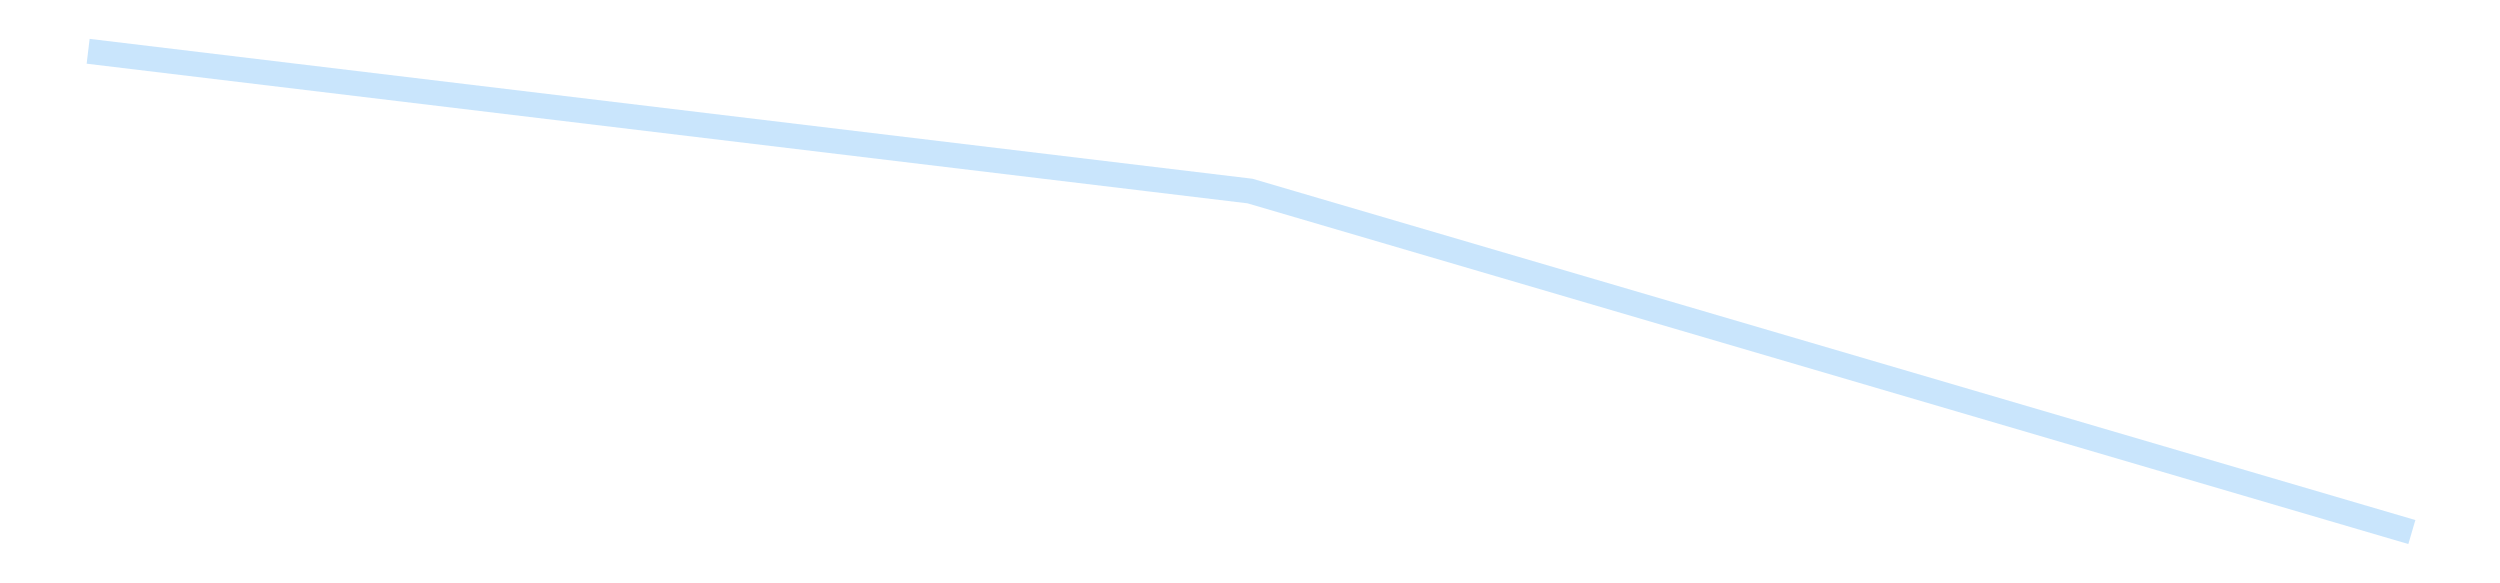 <?xml version='1.0' encoding='utf-8'?>
<svg xmlns="http://www.w3.org/2000/svg" xmlns:xlink="http://www.w3.org/1999/xlink" id="chart-c83348bd-22f5-42ca-aa06-ad52aceb97dd" class="pygal-chart pygal-sparkline" viewBox="0 0 300 70" width="300" height="70"><!--Generated with pygal 3.0.4 (lxml) ©Kozea 2012-2016 on 2025-08-24--><!--http://pygal.org--><!--http://github.com/Kozea/pygal--><defs><style type="text/css">#chart-c83348bd-22f5-42ca-aa06-ad52aceb97dd{-webkit-user-select:none;-webkit-font-smoothing:antialiased;font-family:Consolas,"Liberation Mono",Menlo,Courier,monospace}#chart-c83348bd-22f5-42ca-aa06-ad52aceb97dd .title{font-family:Consolas,"Liberation Mono",Menlo,Courier,monospace;font-size:16px}#chart-c83348bd-22f5-42ca-aa06-ad52aceb97dd .legends .legend text{font-family:Consolas,"Liberation Mono",Menlo,Courier,monospace;font-size:14px}#chart-c83348bd-22f5-42ca-aa06-ad52aceb97dd .axis text{font-family:Consolas,"Liberation Mono",Menlo,Courier,monospace;font-size:10px}#chart-c83348bd-22f5-42ca-aa06-ad52aceb97dd .axis text.major{font-family:Consolas,"Liberation Mono",Menlo,Courier,monospace;font-size:10px}#chart-c83348bd-22f5-42ca-aa06-ad52aceb97dd .text-overlay text.value{font-family:Consolas,"Liberation Mono",Menlo,Courier,monospace;font-size:16px}#chart-c83348bd-22f5-42ca-aa06-ad52aceb97dd .text-overlay text.label{font-family:Consolas,"Liberation Mono",Menlo,Courier,monospace;font-size:10px}#chart-c83348bd-22f5-42ca-aa06-ad52aceb97dd .tooltip{font-family:Consolas,"Liberation Mono",Menlo,Courier,monospace;font-size:14px}#chart-c83348bd-22f5-42ca-aa06-ad52aceb97dd text.no_data{font-family:Consolas,"Liberation Mono",Menlo,Courier,monospace;font-size:64px}
#chart-c83348bd-22f5-42ca-aa06-ad52aceb97dd{background-color:transparent}#chart-c83348bd-22f5-42ca-aa06-ad52aceb97dd path,#chart-c83348bd-22f5-42ca-aa06-ad52aceb97dd line,#chart-c83348bd-22f5-42ca-aa06-ad52aceb97dd rect,#chart-c83348bd-22f5-42ca-aa06-ad52aceb97dd circle{-webkit-transition:150ms;-moz-transition:150ms;transition:150ms}#chart-c83348bd-22f5-42ca-aa06-ad52aceb97dd .graph &gt; .background{fill:transparent}#chart-c83348bd-22f5-42ca-aa06-ad52aceb97dd .plot &gt; .background{fill:transparent}#chart-c83348bd-22f5-42ca-aa06-ad52aceb97dd .graph{fill:rgba(0,0,0,.87)}#chart-c83348bd-22f5-42ca-aa06-ad52aceb97dd text.no_data{fill:rgba(0,0,0,1)}#chart-c83348bd-22f5-42ca-aa06-ad52aceb97dd .title{fill:rgba(0,0,0,1)}#chart-c83348bd-22f5-42ca-aa06-ad52aceb97dd .legends .legend text{fill:rgba(0,0,0,.87)}#chart-c83348bd-22f5-42ca-aa06-ad52aceb97dd .legends .legend:hover text{fill:rgba(0,0,0,1)}#chart-c83348bd-22f5-42ca-aa06-ad52aceb97dd .axis .line{stroke:rgba(0,0,0,1)}#chart-c83348bd-22f5-42ca-aa06-ad52aceb97dd .axis .guide.line{stroke:rgba(0,0,0,.54)}#chart-c83348bd-22f5-42ca-aa06-ad52aceb97dd .axis .major.line{stroke:rgba(0,0,0,.87)}#chart-c83348bd-22f5-42ca-aa06-ad52aceb97dd .axis text.major{fill:rgba(0,0,0,1)}#chart-c83348bd-22f5-42ca-aa06-ad52aceb97dd .axis.y .guides:hover .guide.line,#chart-c83348bd-22f5-42ca-aa06-ad52aceb97dd .line-graph .axis.x .guides:hover .guide.line,#chart-c83348bd-22f5-42ca-aa06-ad52aceb97dd .stackedline-graph .axis.x .guides:hover .guide.line,#chart-c83348bd-22f5-42ca-aa06-ad52aceb97dd .xy-graph .axis.x .guides:hover .guide.line{stroke:rgba(0,0,0,1)}#chart-c83348bd-22f5-42ca-aa06-ad52aceb97dd .axis .guides:hover text{fill:rgba(0,0,0,1)}#chart-c83348bd-22f5-42ca-aa06-ad52aceb97dd .reactive{fill-opacity:.7;stroke-opacity:.8;stroke-width:3}#chart-c83348bd-22f5-42ca-aa06-ad52aceb97dd .ci{stroke:rgba(0,0,0,.87)}#chart-c83348bd-22f5-42ca-aa06-ad52aceb97dd .reactive.active,#chart-c83348bd-22f5-42ca-aa06-ad52aceb97dd .active .reactive{fill-opacity:.8;stroke-opacity:.9;stroke-width:4}#chart-c83348bd-22f5-42ca-aa06-ad52aceb97dd .ci .reactive.active{stroke-width:1.5}#chart-c83348bd-22f5-42ca-aa06-ad52aceb97dd .series text{fill:rgba(0,0,0,1)}#chart-c83348bd-22f5-42ca-aa06-ad52aceb97dd .tooltip rect{fill:transparent;stroke:rgba(0,0,0,1);-webkit-transition:opacity 150ms;-moz-transition:opacity 150ms;transition:opacity 150ms}#chart-c83348bd-22f5-42ca-aa06-ad52aceb97dd .tooltip .label{fill:rgba(0,0,0,.87)}#chart-c83348bd-22f5-42ca-aa06-ad52aceb97dd .tooltip .label{fill:rgba(0,0,0,.87)}#chart-c83348bd-22f5-42ca-aa06-ad52aceb97dd .tooltip .legend{font-size:.8em;fill:rgba(0,0,0,.54)}#chart-c83348bd-22f5-42ca-aa06-ad52aceb97dd .tooltip .x_label{font-size:.6em;fill:rgba(0,0,0,1)}#chart-c83348bd-22f5-42ca-aa06-ad52aceb97dd .tooltip .xlink{font-size:.5em;text-decoration:underline}#chart-c83348bd-22f5-42ca-aa06-ad52aceb97dd .tooltip .value{font-size:1.5em}#chart-c83348bd-22f5-42ca-aa06-ad52aceb97dd .bound{font-size:.5em}#chart-c83348bd-22f5-42ca-aa06-ad52aceb97dd .max-value{font-size:.75em;fill:rgba(0,0,0,.54)}#chart-c83348bd-22f5-42ca-aa06-ad52aceb97dd .map-element{fill:transparent;stroke:rgba(0,0,0,.54) !important}#chart-c83348bd-22f5-42ca-aa06-ad52aceb97dd .map-element .reactive{fill-opacity:inherit;stroke-opacity:inherit}#chart-c83348bd-22f5-42ca-aa06-ad52aceb97dd .color-0,#chart-c83348bd-22f5-42ca-aa06-ad52aceb97dd .color-0 a:visited{stroke:#bbdefb;fill:#bbdefb}#chart-c83348bd-22f5-42ca-aa06-ad52aceb97dd .text-overlay .color-0 text{fill:black}
#chart-c83348bd-22f5-42ca-aa06-ad52aceb97dd text.no_data{text-anchor:middle}#chart-c83348bd-22f5-42ca-aa06-ad52aceb97dd .guide.line{fill:none}#chart-c83348bd-22f5-42ca-aa06-ad52aceb97dd .centered{text-anchor:middle}#chart-c83348bd-22f5-42ca-aa06-ad52aceb97dd .title{text-anchor:middle}#chart-c83348bd-22f5-42ca-aa06-ad52aceb97dd .legends .legend text{fill-opacity:1}#chart-c83348bd-22f5-42ca-aa06-ad52aceb97dd .axis.x text{text-anchor:middle}#chart-c83348bd-22f5-42ca-aa06-ad52aceb97dd .axis.x:not(.web) text[transform]{text-anchor:start}#chart-c83348bd-22f5-42ca-aa06-ad52aceb97dd .axis.x:not(.web) text[transform].backwards{text-anchor:end}#chart-c83348bd-22f5-42ca-aa06-ad52aceb97dd .axis.y text{text-anchor:end}#chart-c83348bd-22f5-42ca-aa06-ad52aceb97dd .axis.y text[transform].backwards{text-anchor:start}#chart-c83348bd-22f5-42ca-aa06-ad52aceb97dd .axis.y2 text{text-anchor:start}#chart-c83348bd-22f5-42ca-aa06-ad52aceb97dd .axis.y2 text[transform].backwards{text-anchor:end}#chart-c83348bd-22f5-42ca-aa06-ad52aceb97dd .axis .guide.line{stroke-dasharray:4,4;stroke:black}#chart-c83348bd-22f5-42ca-aa06-ad52aceb97dd .axis .major.guide.line{stroke-dasharray:6,6;stroke:black}#chart-c83348bd-22f5-42ca-aa06-ad52aceb97dd .horizontal .axis.y .guide.line,#chart-c83348bd-22f5-42ca-aa06-ad52aceb97dd .horizontal .axis.y2 .guide.line,#chart-c83348bd-22f5-42ca-aa06-ad52aceb97dd .vertical .axis.x .guide.line{opacity:0}#chart-c83348bd-22f5-42ca-aa06-ad52aceb97dd .horizontal .axis.always_show .guide.line,#chart-c83348bd-22f5-42ca-aa06-ad52aceb97dd .vertical .axis.always_show .guide.line{opacity:1 !important}#chart-c83348bd-22f5-42ca-aa06-ad52aceb97dd .axis.y .guides:hover .guide.line,#chart-c83348bd-22f5-42ca-aa06-ad52aceb97dd .axis.y2 .guides:hover .guide.line,#chart-c83348bd-22f5-42ca-aa06-ad52aceb97dd .axis.x .guides:hover .guide.line{opacity:1}#chart-c83348bd-22f5-42ca-aa06-ad52aceb97dd .axis .guides:hover text{opacity:1}#chart-c83348bd-22f5-42ca-aa06-ad52aceb97dd .nofill{fill:none}#chart-c83348bd-22f5-42ca-aa06-ad52aceb97dd .subtle-fill{fill-opacity:.2}#chart-c83348bd-22f5-42ca-aa06-ad52aceb97dd .dot{stroke-width:1px;fill-opacity:1;stroke-opacity:1}#chart-c83348bd-22f5-42ca-aa06-ad52aceb97dd .dot.active{stroke-width:5px}#chart-c83348bd-22f5-42ca-aa06-ad52aceb97dd .dot.negative{fill:transparent}#chart-c83348bd-22f5-42ca-aa06-ad52aceb97dd text,#chart-c83348bd-22f5-42ca-aa06-ad52aceb97dd tspan{stroke:none !important}#chart-c83348bd-22f5-42ca-aa06-ad52aceb97dd .series text.active{opacity:1}#chart-c83348bd-22f5-42ca-aa06-ad52aceb97dd .tooltip rect{fill-opacity:.95;stroke-width:.5}#chart-c83348bd-22f5-42ca-aa06-ad52aceb97dd .tooltip text{fill-opacity:1}#chart-c83348bd-22f5-42ca-aa06-ad52aceb97dd .showable{visibility:hidden}#chart-c83348bd-22f5-42ca-aa06-ad52aceb97dd .showable.shown{visibility:visible}#chart-c83348bd-22f5-42ca-aa06-ad52aceb97dd .gauge-background{fill:rgba(229,229,229,1);stroke:none}#chart-c83348bd-22f5-42ca-aa06-ad52aceb97dd .bg-lines{stroke:transparent;stroke-width:2px}</style><script type="text/javascript">window.pygal = window.pygal || {};window.pygal.config = window.pygal.config || {};window.pygal.config['c83348bd-22f5-42ca-aa06-ad52aceb97dd'] = {"allow_interruptions": false, "box_mode": "extremes", "classes": ["pygal-chart", "pygal-sparkline"], "css": ["file://style.css", "file://graph.css"], "defs": [], "disable_xml_declaration": false, "dots_size": 2.5, "dynamic_print_values": false, "explicit_size": true, "fill": false, "force_uri_protocol": "https", "formatter": null, "half_pie": false, "height": 70, "include_x_axis": false, "inner_radius": 0, "interpolate": null, "interpolation_parameters": {}, "interpolation_precision": 250, "inverse_y_axis": false, "js": [], "legend_at_bottom": false, "legend_at_bottom_columns": null, "legend_box_size": 12, "logarithmic": false, "margin": 5, "margin_bottom": null, "margin_left": null, "margin_right": null, "margin_top": null, "max_scale": 2, "min_scale": 1, "missing_value_fill_truncation": "x", "no_data_text": "", "no_prefix": false, "order_min": null, "pretty_print": false, "print_labels": false, "print_values": false, "print_values_position": "center", "print_zeroes": true, "range": null, "rounded_bars": null, "secondary_range": null, "show_dots": false, "show_legend": false, "show_minor_x_labels": true, "show_minor_y_labels": true, "show_only_major_dots": false, "show_x_guides": false, "show_x_labels": false, "show_y_guides": true, "show_y_labels": false, "spacing": 0, "stack_from_top": false, "strict": false, "stroke": true, "stroke_style": null, "style": {"background": "transparent", "ci_colors": [], "colors": ["#bbdefb"], "dot_opacity": "1", "font_family": "Consolas, \"Liberation Mono\", Menlo, Courier, monospace", "foreground": "rgba(0, 0, 0, .87)", "foreground_strong": "rgba(0, 0, 0, 1)", "foreground_subtle": "rgba(0, 0, 0, .54)", "guide_stroke_color": "black", "guide_stroke_dasharray": "4,4", "label_font_family": "Consolas, \"Liberation Mono\", Menlo, Courier, monospace", "label_font_size": 10, "legend_font_family": "Consolas, \"Liberation Mono\", Menlo, Courier, monospace", "legend_font_size": 14, "major_guide_stroke_color": "black", "major_guide_stroke_dasharray": "6,6", "major_label_font_family": "Consolas, \"Liberation Mono\", Menlo, Courier, monospace", "major_label_font_size": 10, "no_data_font_family": "Consolas, \"Liberation Mono\", Menlo, Courier, monospace", "no_data_font_size": 64, "opacity": ".7", "opacity_hover": ".8", "plot_background": "transparent", "stroke_opacity": ".8", "stroke_opacity_hover": ".9", "stroke_width": 3, "stroke_width_hover": "4", "title_font_family": "Consolas, \"Liberation Mono\", Menlo, Courier, monospace", "title_font_size": 16, "tooltip_font_family": "Consolas, \"Liberation Mono\", Menlo, Courier, monospace", "tooltip_font_size": 14, "transition": "150ms", "value_background": "rgba(229, 229, 229, 1)", "value_colors": [], "value_font_family": "Consolas, \"Liberation Mono\", Menlo, Courier, monospace", "value_font_size": 16, "value_label_font_family": "Consolas, \"Liberation Mono\", Menlo, Courier, monospace", "value_label_font_size": 10}, "title": null, "tooltip_border_radius": 0, "tooltip_fancy_mode": true, "truncate_label": null, "truncate_legend": null, "width": 300, "x_label_rotation": 0, "x_labels": null, "x_labels_major": null, "x_labels_major_count": null, "x_labels_major_every": null, "x_title": null, "xrange": null, "y_label_rotation": 0, "y_labels": null, "y_labels_major": null, "y_labels_major_count": null, "y_labels_major_every": null, "y_title": null, "zero": 0, "legends": [""]}</script></defs><title>Pygal</title><g class="graph line-graph vertical"><rect x="0" y="0" width="300" height="70" class="background"/><g transform="translate(5, 5)" class="plot"><rect x="0" y="0" width="290" height="60" class="background"/><g class="series serie-0 color-0"><path d="M5.577 1.154 L145 17.925 284.423 58.846" class="line reactive nofill"/></g></g><g class="titles"/><g transform="translate(5, 5)" class="plot overlay"><g class="series serie-0 color-0"/></g><g transform="translate(5, 5)" class="plot text-overlay"><g class="series serie-0 color-0"/></g><g transform="translate(5, 5)" class="plot tooltip-overlay"><g transform="translate(0 0)" style="opacity: 0" class="tooltip"><rect rx="0" ry="0" width="0" height="0" class="tooltip-box"/><g class="text"/></g></g></g></svg>